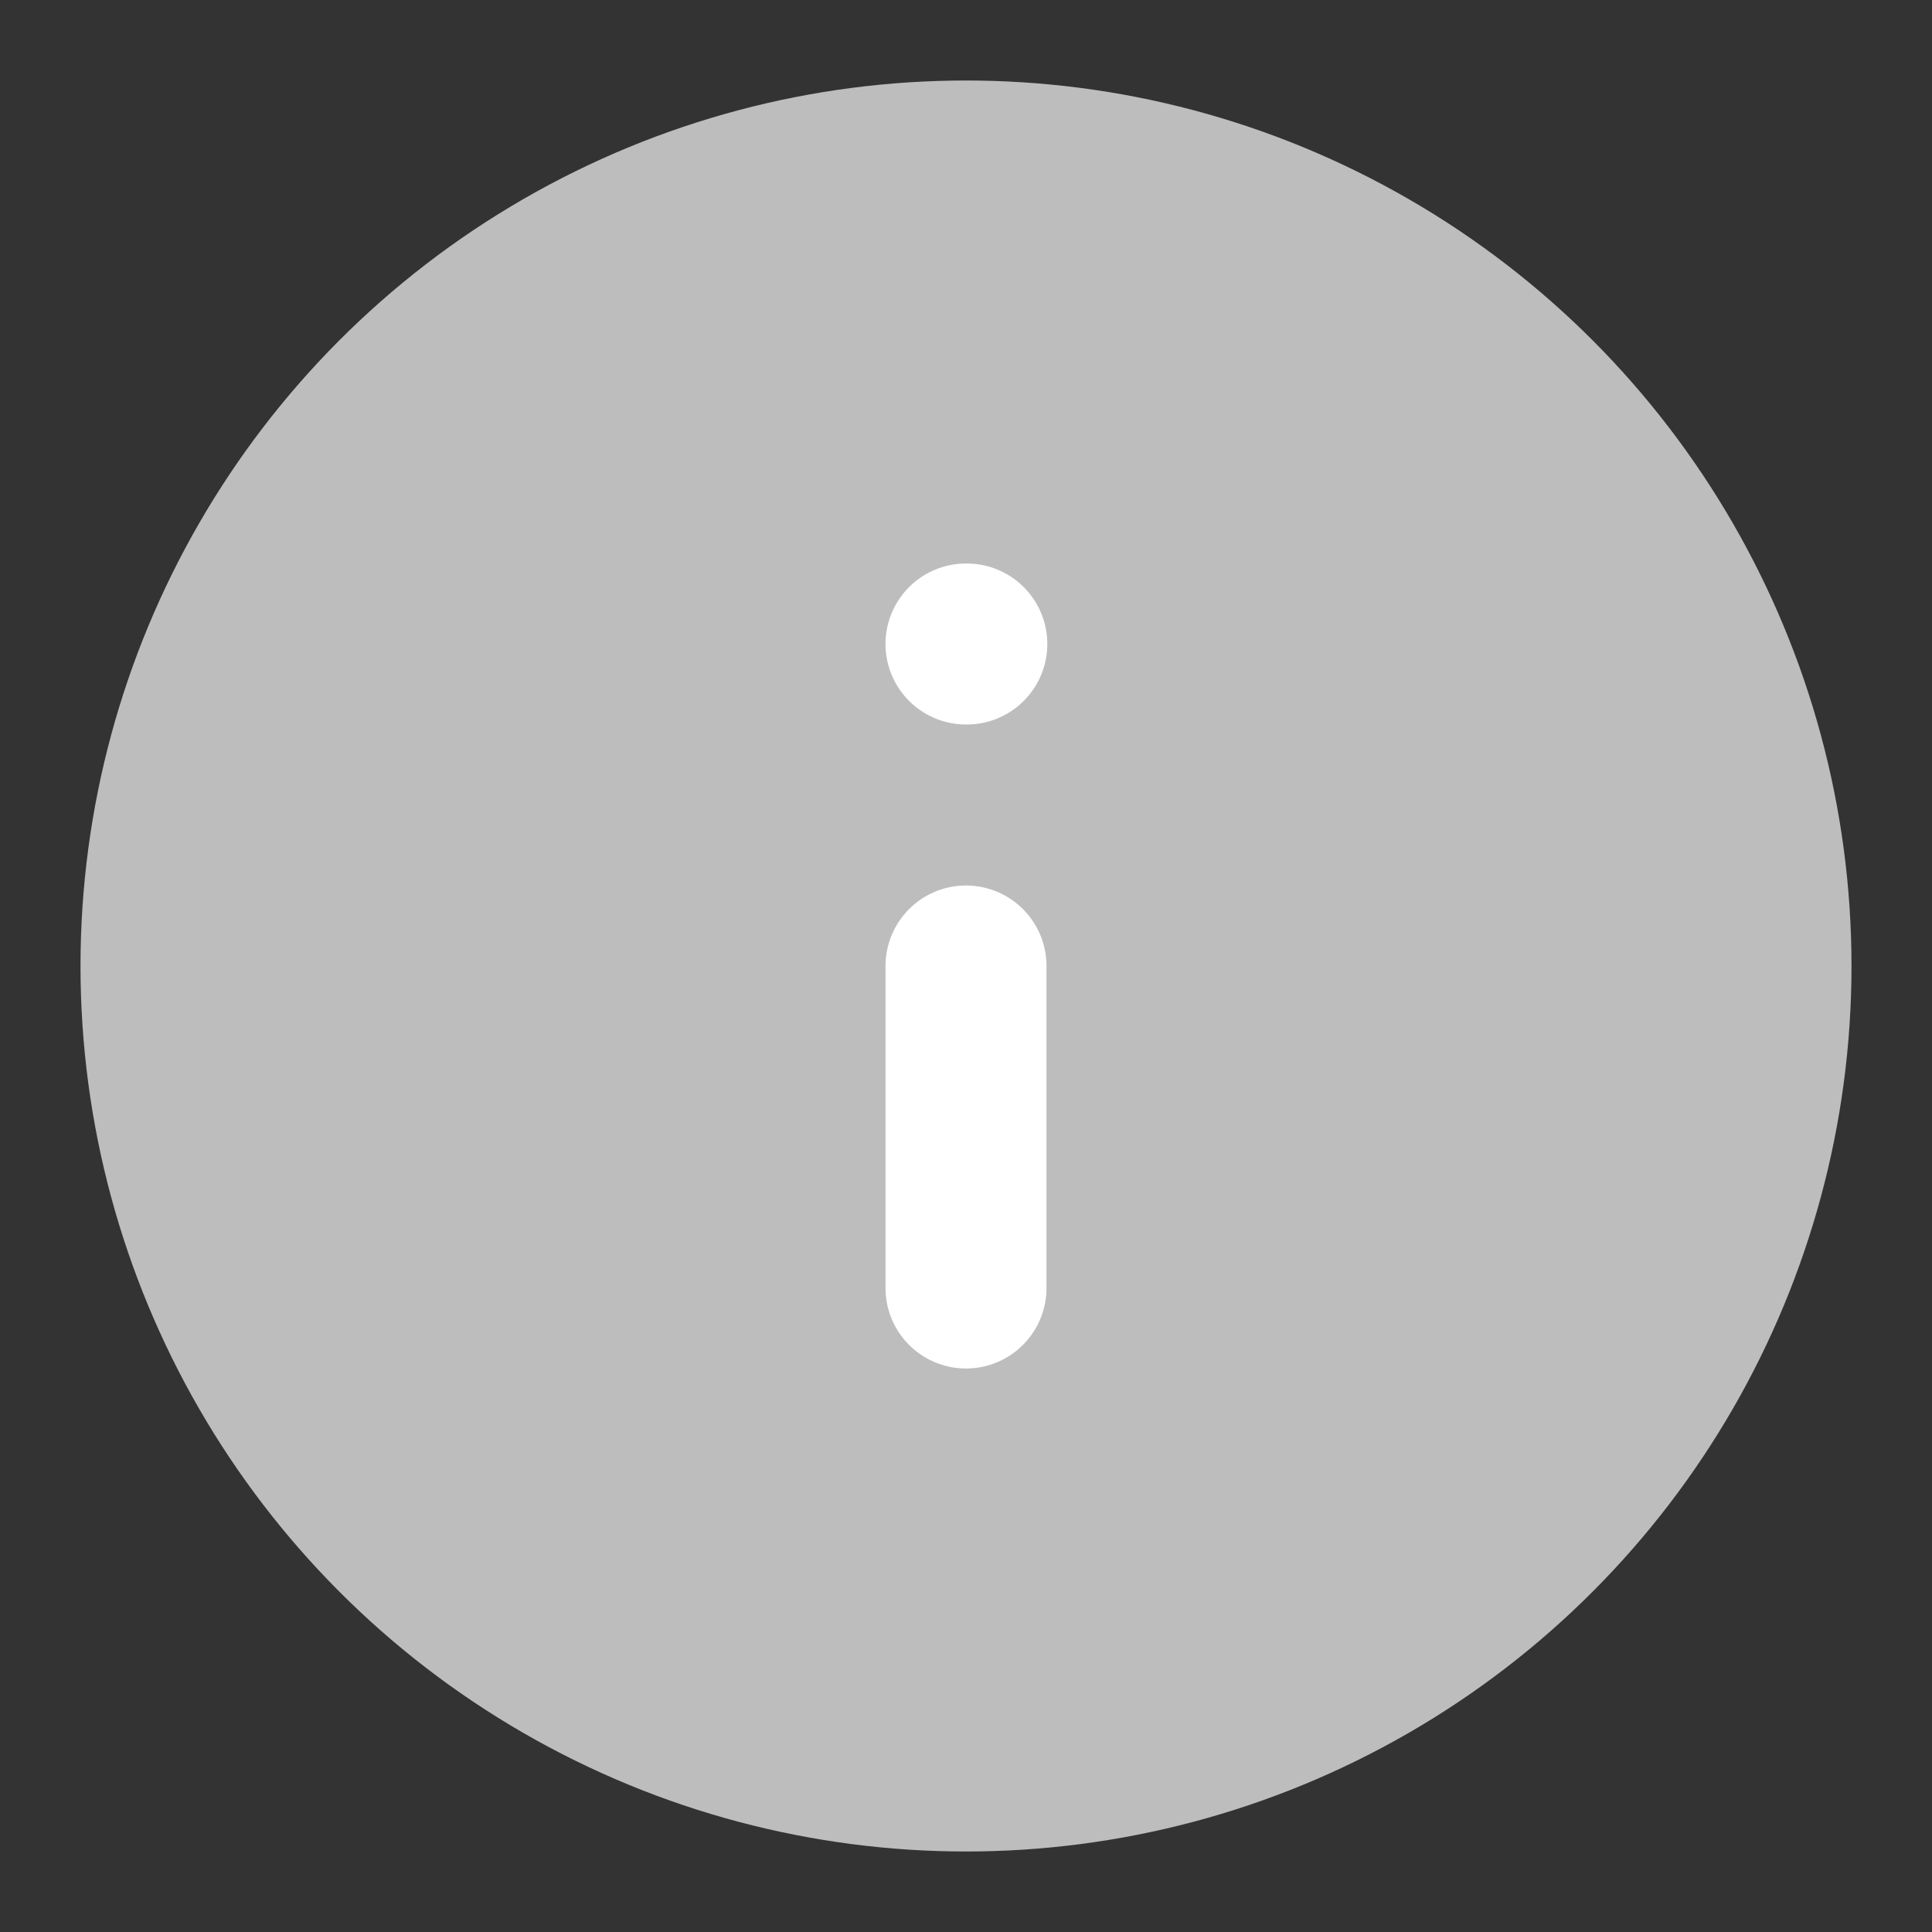 <svg xmlns="http://www.w3.org/2000/svg" width="24" height="24" viewBox="0 0 24 24" fill="none" stroke="currentColor" stroke-width="2" stroke-linecap="round" stroke-linejoin="round" >
    <rect x="0" y="0" width="24" height="24" fill="#333333" stroke="none"/>
    <circle cx="12" cy="12" r="10" stroke="#bdbdbd" fill="#bdbdbd"/><path d="M12 16v-4" stroke="#ffffff"/><path d="M12 8h.01" stroke="#ffffff"/>
</svg>
